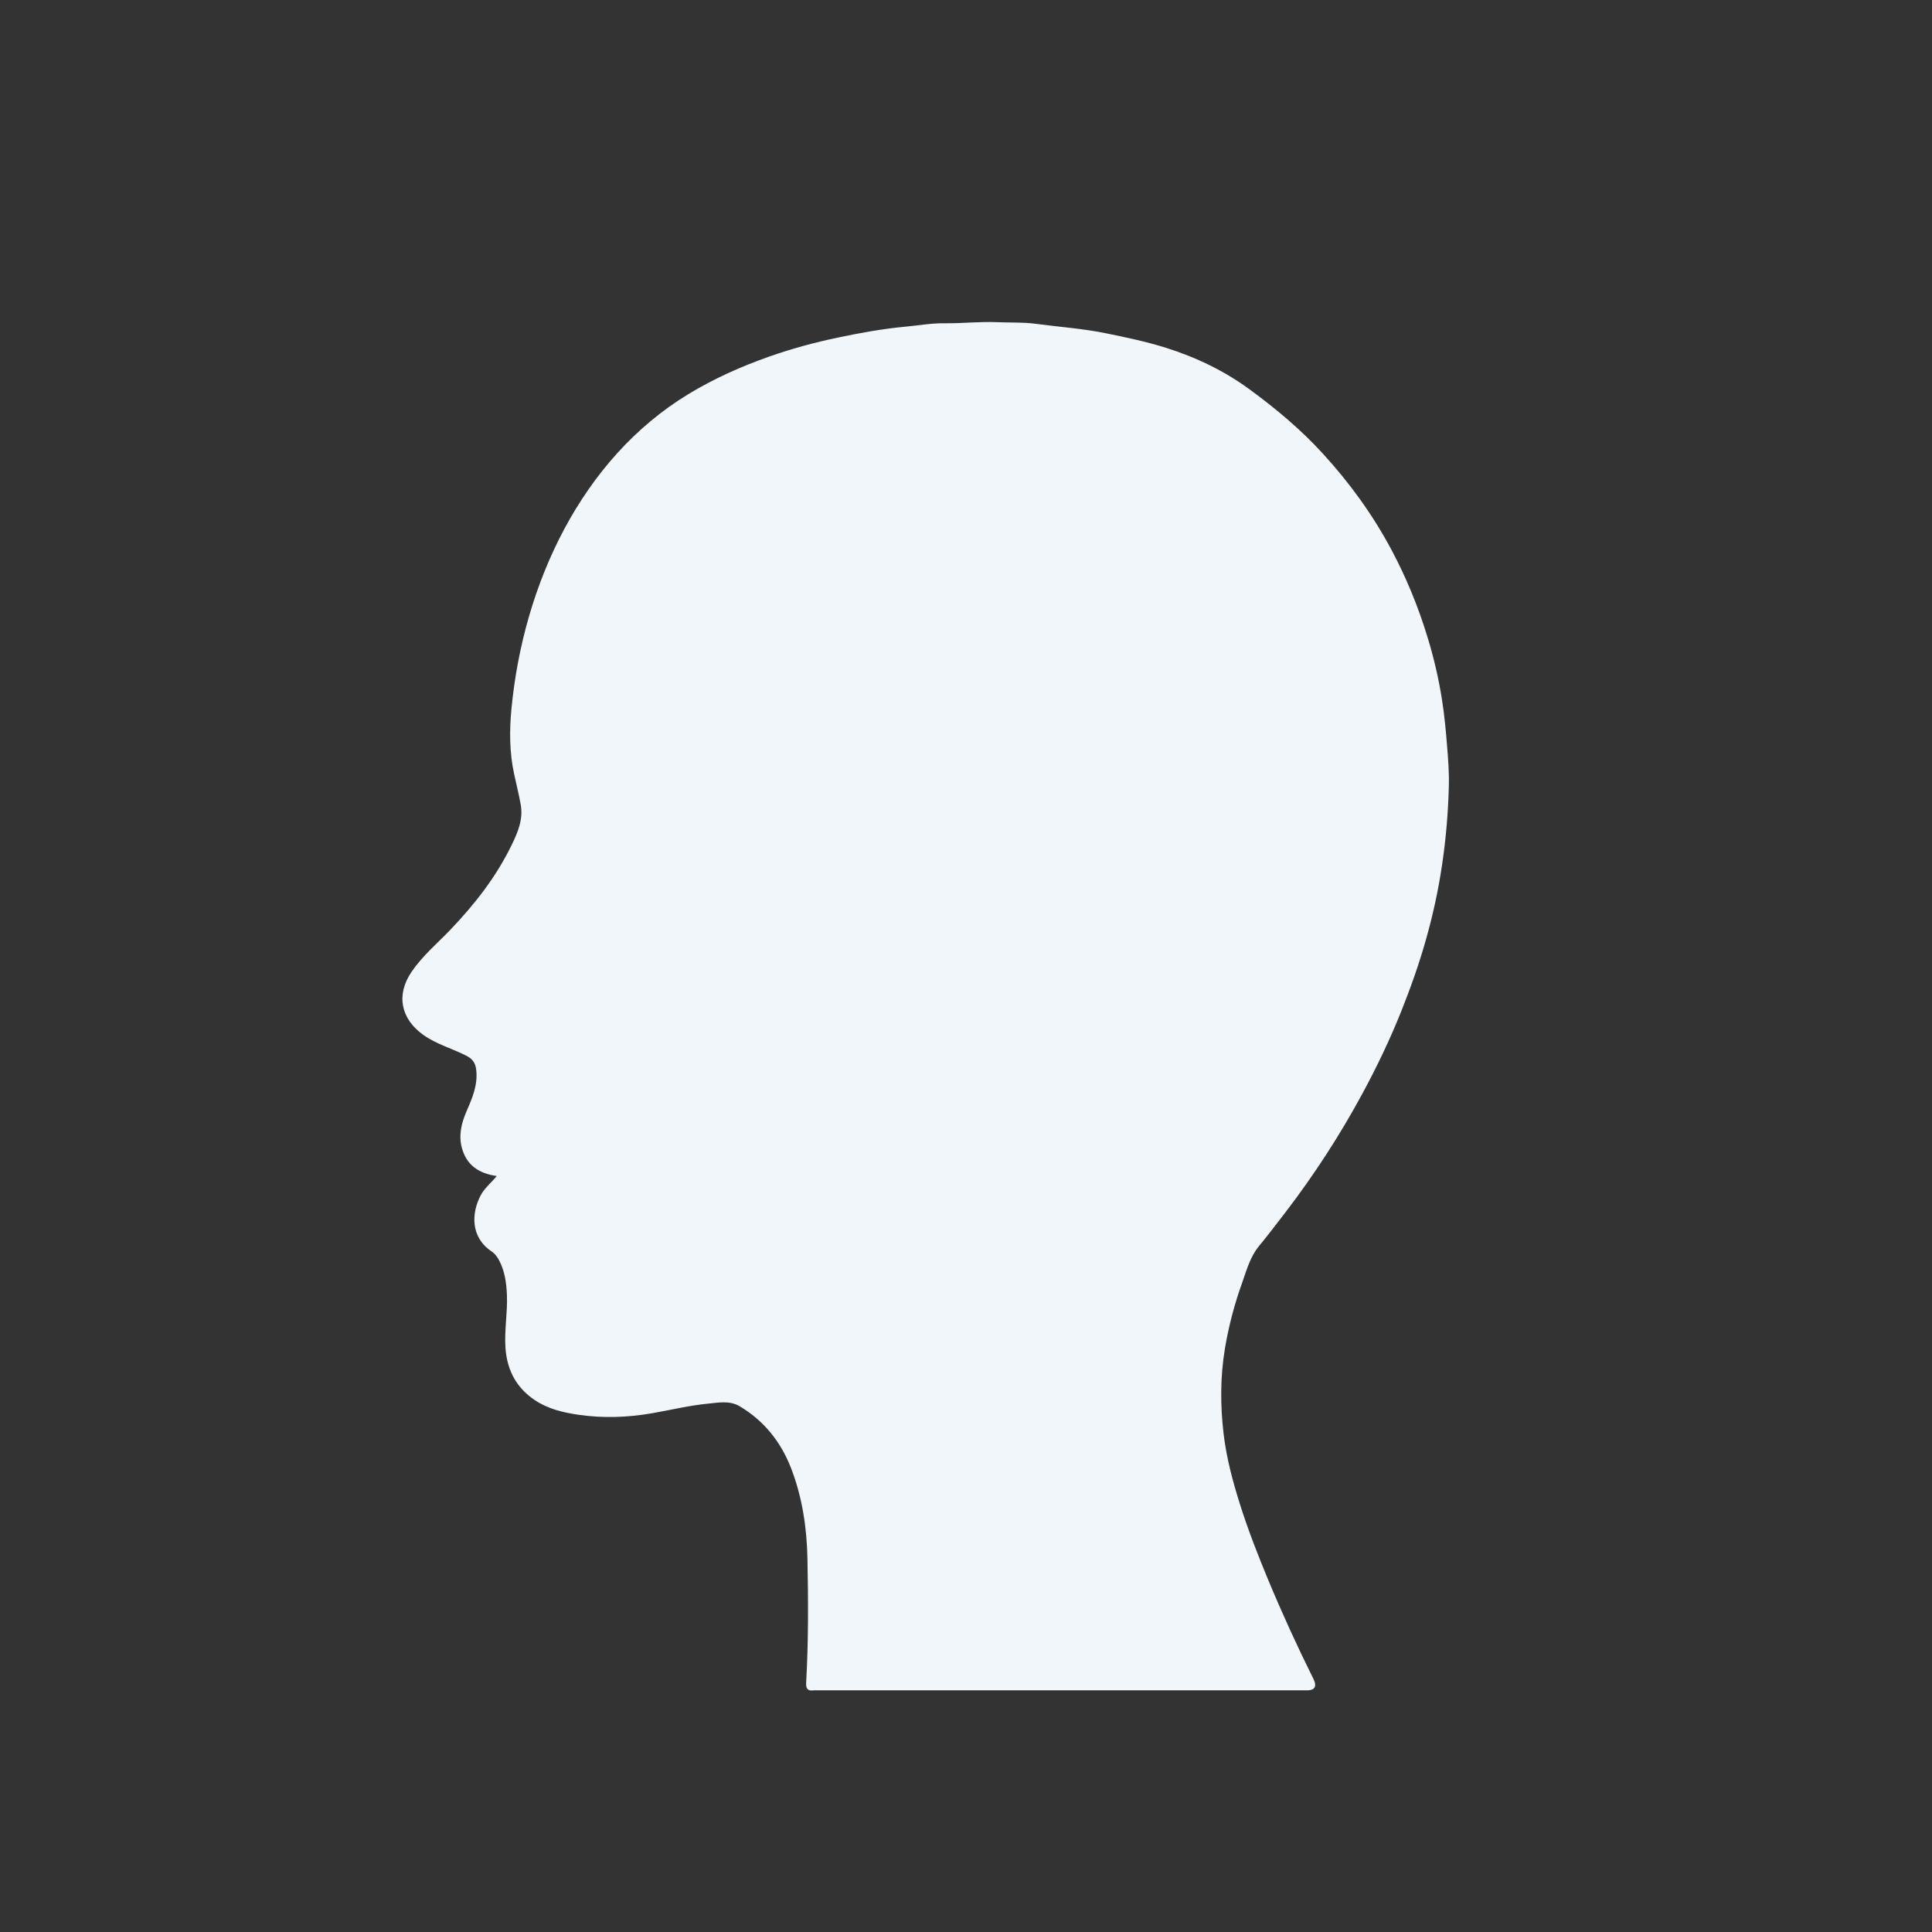 <svg width="34" height="34" viewBox="0 0 34 34" fill="none" xmlns="http://www.w3.org/2000/svg">
<rect x="0" y="0" width="34" height="34" fill="#333333" stroke="none"/>
<path d="M8.742 20.696C8.433 20.652 8.213 20.512 8.128 20.201C8.068 19.979 8.121 19.764 8.208 19.562C8.31 19.328 8.411 19.097 8.381 18.83C8.367 18.707 8.32 18.637 8.203 18.577C7.954 18.45 7.684 18.379 7.45 18.213C7.052 17.93 6.965 17.506 7.246 17.098C7.438 16.818 7.695 16.603 7.926 16.362C8.353 15.915 8.733 15.431 9.007 14.865C9.114 14.645 9.211 14.414 9.163 14.156C9.13 13.975 9.086 13.797 9.047 13.618C8.966 13.242 8.964 12.858 9 12.481C9.209 10.271 10.239 8.076 12.111 6.938C12.568 6.66 13.051 6.446 13.549 6.271C13.94 6.134 14.339 6.026 14.745 5.941C15.139 5.858 15.534 5.786 15.933 5.749C16.164 5.728 16.394 5.685 16.628 5.689C16.937 5.693 17.245 5.656 17.554 5.67C17.78 5.68 18.008 5.668 18.231 5.699C18.643 5.754 19.058 5.782 19.467 5.866C19.818 5.937 20.166 6.011 20.508 6.117C21.043 6.285 21.546 6.524 22.005 6.863C22.462 7.199 22.895 7.561 23.28 7.983C23.749 8.495 24.157 9.056 24.488 9.677C24.75 10.168 24.96 10.681 25.123 11.217C25.233 11.576 25.318 11.94 25.376 12.31C25.42 12.585 25.445 12.861 25.467 13.138C25.486 13.373 25.504 13.607 25.497 13.842C25.485 14.304 25.446 14.763 25.378 15.22C25.312 15.67 25.215 16.112 25.091 16.547C24.97 16.975 24.821 17.393 24.656 17.806C24.457 18.302 24.227 18.782 23.974 19.249C23.578 19.981 23.127 20.675 22.624 21.332C22.469 21.534 22.315 21.736 22.153 21.933C22 22.119 21.938 22.354 21.859 22.576C21.725 22.951 21.623 23.334 21.557 23.73C21.473 24.232 21.475 24.733 21.533 25.231C21.584 25.66 21.696 26.079 21.828 26.493C21.971 26.944 22.143 27.382 22.324 27.817C22.568 28.402 22.832 28.979 23.114 29.546C23.214 29.748 23.042 29.747 22.994 29.747C20.127 29.747 17.26 29.747 14.393 29.747C14.366 29.747 14.339 29.744 14.313 29.748C14.213 29.761 14.181 29.715 14.187 29.612C14.228 28.89 14.224 28.166 14.21 27.443C14.2 26.892 14.12 26.35 13.921 25.836C13.739 25.367 13.438 24.997 13.015 24.747C12.838 24.642 12.638 24.685 12.449 24.703C12.121 24.735 11.799 24.815 11.473 24.871C11.041 24.946 10.611 24.96 10.182 24.898C9.917 24.859 9.647 24.797 9.415 24.642C9.096 24.43 8.925 24.124 8.896 23.728C8.873 23.413 8.934 23.102 8.921 22.788C8.912 22.571 8.882 22.359 8.776 22.166C8.743 22.107 8.704 22.058 8.649 22.021C8.276 21.772 8.296 21.342 8.46 21.035C8.528 20.906 8.643 20.818 8.742 20.696Z" fill="#F1F6FB"/>
</svg>

